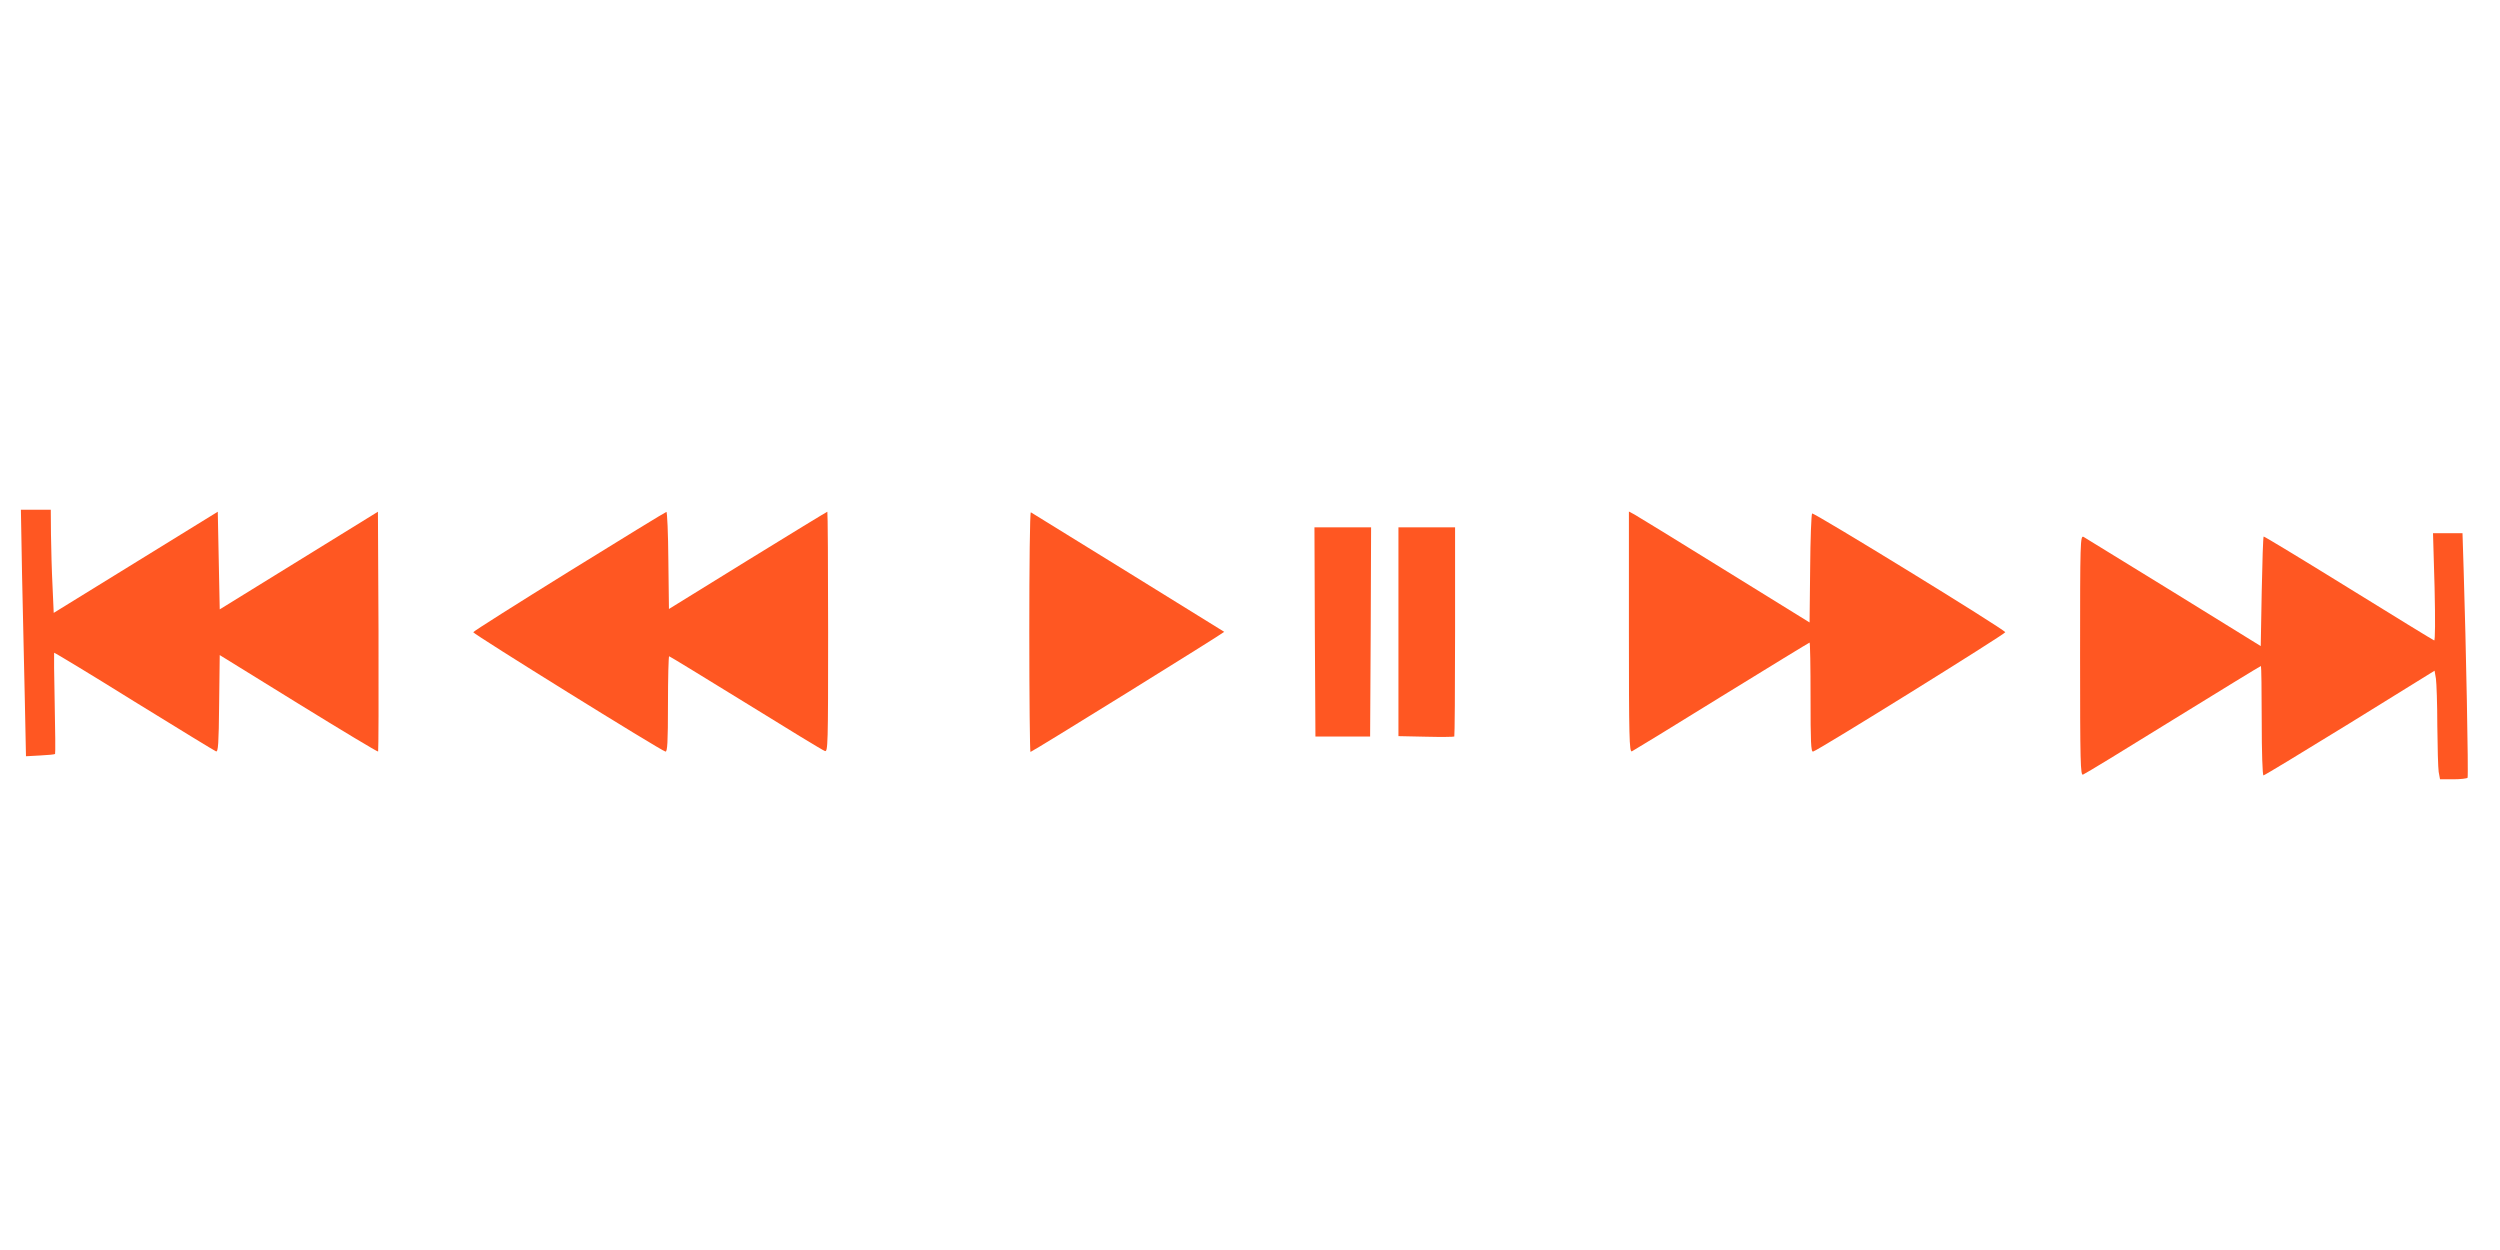 <?xml version="1.0" standalone="no"?>
<!DOCTYPE svg PUBLIC "-//W3C//DTD SVG 20010904//EN"
 "http://www.w3.org/TR/2001/REC-SVG-20010904/DTD/svg10.dtd">
<svg version="1.0" xmlns="http://www.w3.org/2000/svg"
 width="1280pt" height="640pt" viewBox="0 0 1280 640"
 preserveAspectRatio="xMidYMid meet">
<g transform="translate(0,640) scale(0.1,-0.1)"
fill="#ff5722" stroke="none">
<path d="M113 3453 c4 -186 10 -470 14 -632 l6 -293 73 4 c40 2 74 5 76 8 2 3
1 120 -2 260 -3 140 -4 257 -3 258 1 2 185 -109 408 -248 224 -138 413 -254
421 -257 11 -4 14 37 16 244 l3 249 403 -249 c222 -137 405 -247 408 -245 2 3
3 280 2 616 l-3 612 -405 -250 -405 -250 -5 250 -5 250 -420 -259 -420 -259
-6 136 c-4 76 -7 194 -8 265 l-1 127 -77 0 -76 0 6 -337z"/>
<path d="M2915 3475 c-269 -167 -491 -307 -492 -312 -2 -8 959 -605 984 -611
10 -3 13 47 13 242 0 135 3 246 6 246 3 0 179 -108 392 -239 213 -132 395
-243 405 -246 16 -7 17 27 17 609 0 339 -2 616 -4 616 -2 0 -186 -112 -408
-249 l-403 -249 -3 249 c-1 137 -6 249 -10 248 -4 0 -227 -137 -497 -304z"/>
<path d="M5270 3166 c0 -339 3 -616 6 -616 8 0 995 612 992 615 -2 2 -962 595
-990 612 -5 2 -8 -273 -8 -611z"/>
<path d="M8340 3164 c0 -537 2 -615 15 -611 8 4 215 130 460 282 245 151 448
275 450 275 3 0 5 -126 5 -281 0 -228 2 -280 13 -277 26 6 986 603 984 611 -4
15 -982 615 -989 608 -4 -4 -9 -131 -10 -282 l-3 -276 -435 269 c-239 148
-447 276 -462 284 l-28 15 0 -617z"/>
<path d="M6732 3164 l3 -535 140 0 140 0 3 535 2 536 -145 0 -145 0 2 -536z"/>
<path d="M7160 3166 l0 -535 141 -3 c77 -2 143 -1 145 1 2 2 4 244 4 538 l0
533 -145 0 -145 0 0 -534z"/>
<path d="M12465 3394 c4 -172 3 -275 -2 -273 -6 2 -203 123 -439 269 -236 146
-431 264 -434 263 -3 -2 -7 -129 -10 -282 l-5 -279 -445 275 c-245 151 -453
279 -462 284 -17 9 -18 -23 -18 -607 0 -550 2 -616 15 -610 9 3 216 129 461
281 245 151 447 275 450 275 2 0 4 -126 4 -280 0 -162 4 -280 9 -280 5 0 204
121 443 268 l433 268 7 -41 c3 -22 7 -130 7 -240 1 -110 4 -217 7 -237 l7 -38
68 0 c37 0 70 4 73 8 5 9 -8 685 -20 1060 l-6 192 -75 0 -76 0 8 -276z"/>
</g>
</svg>
